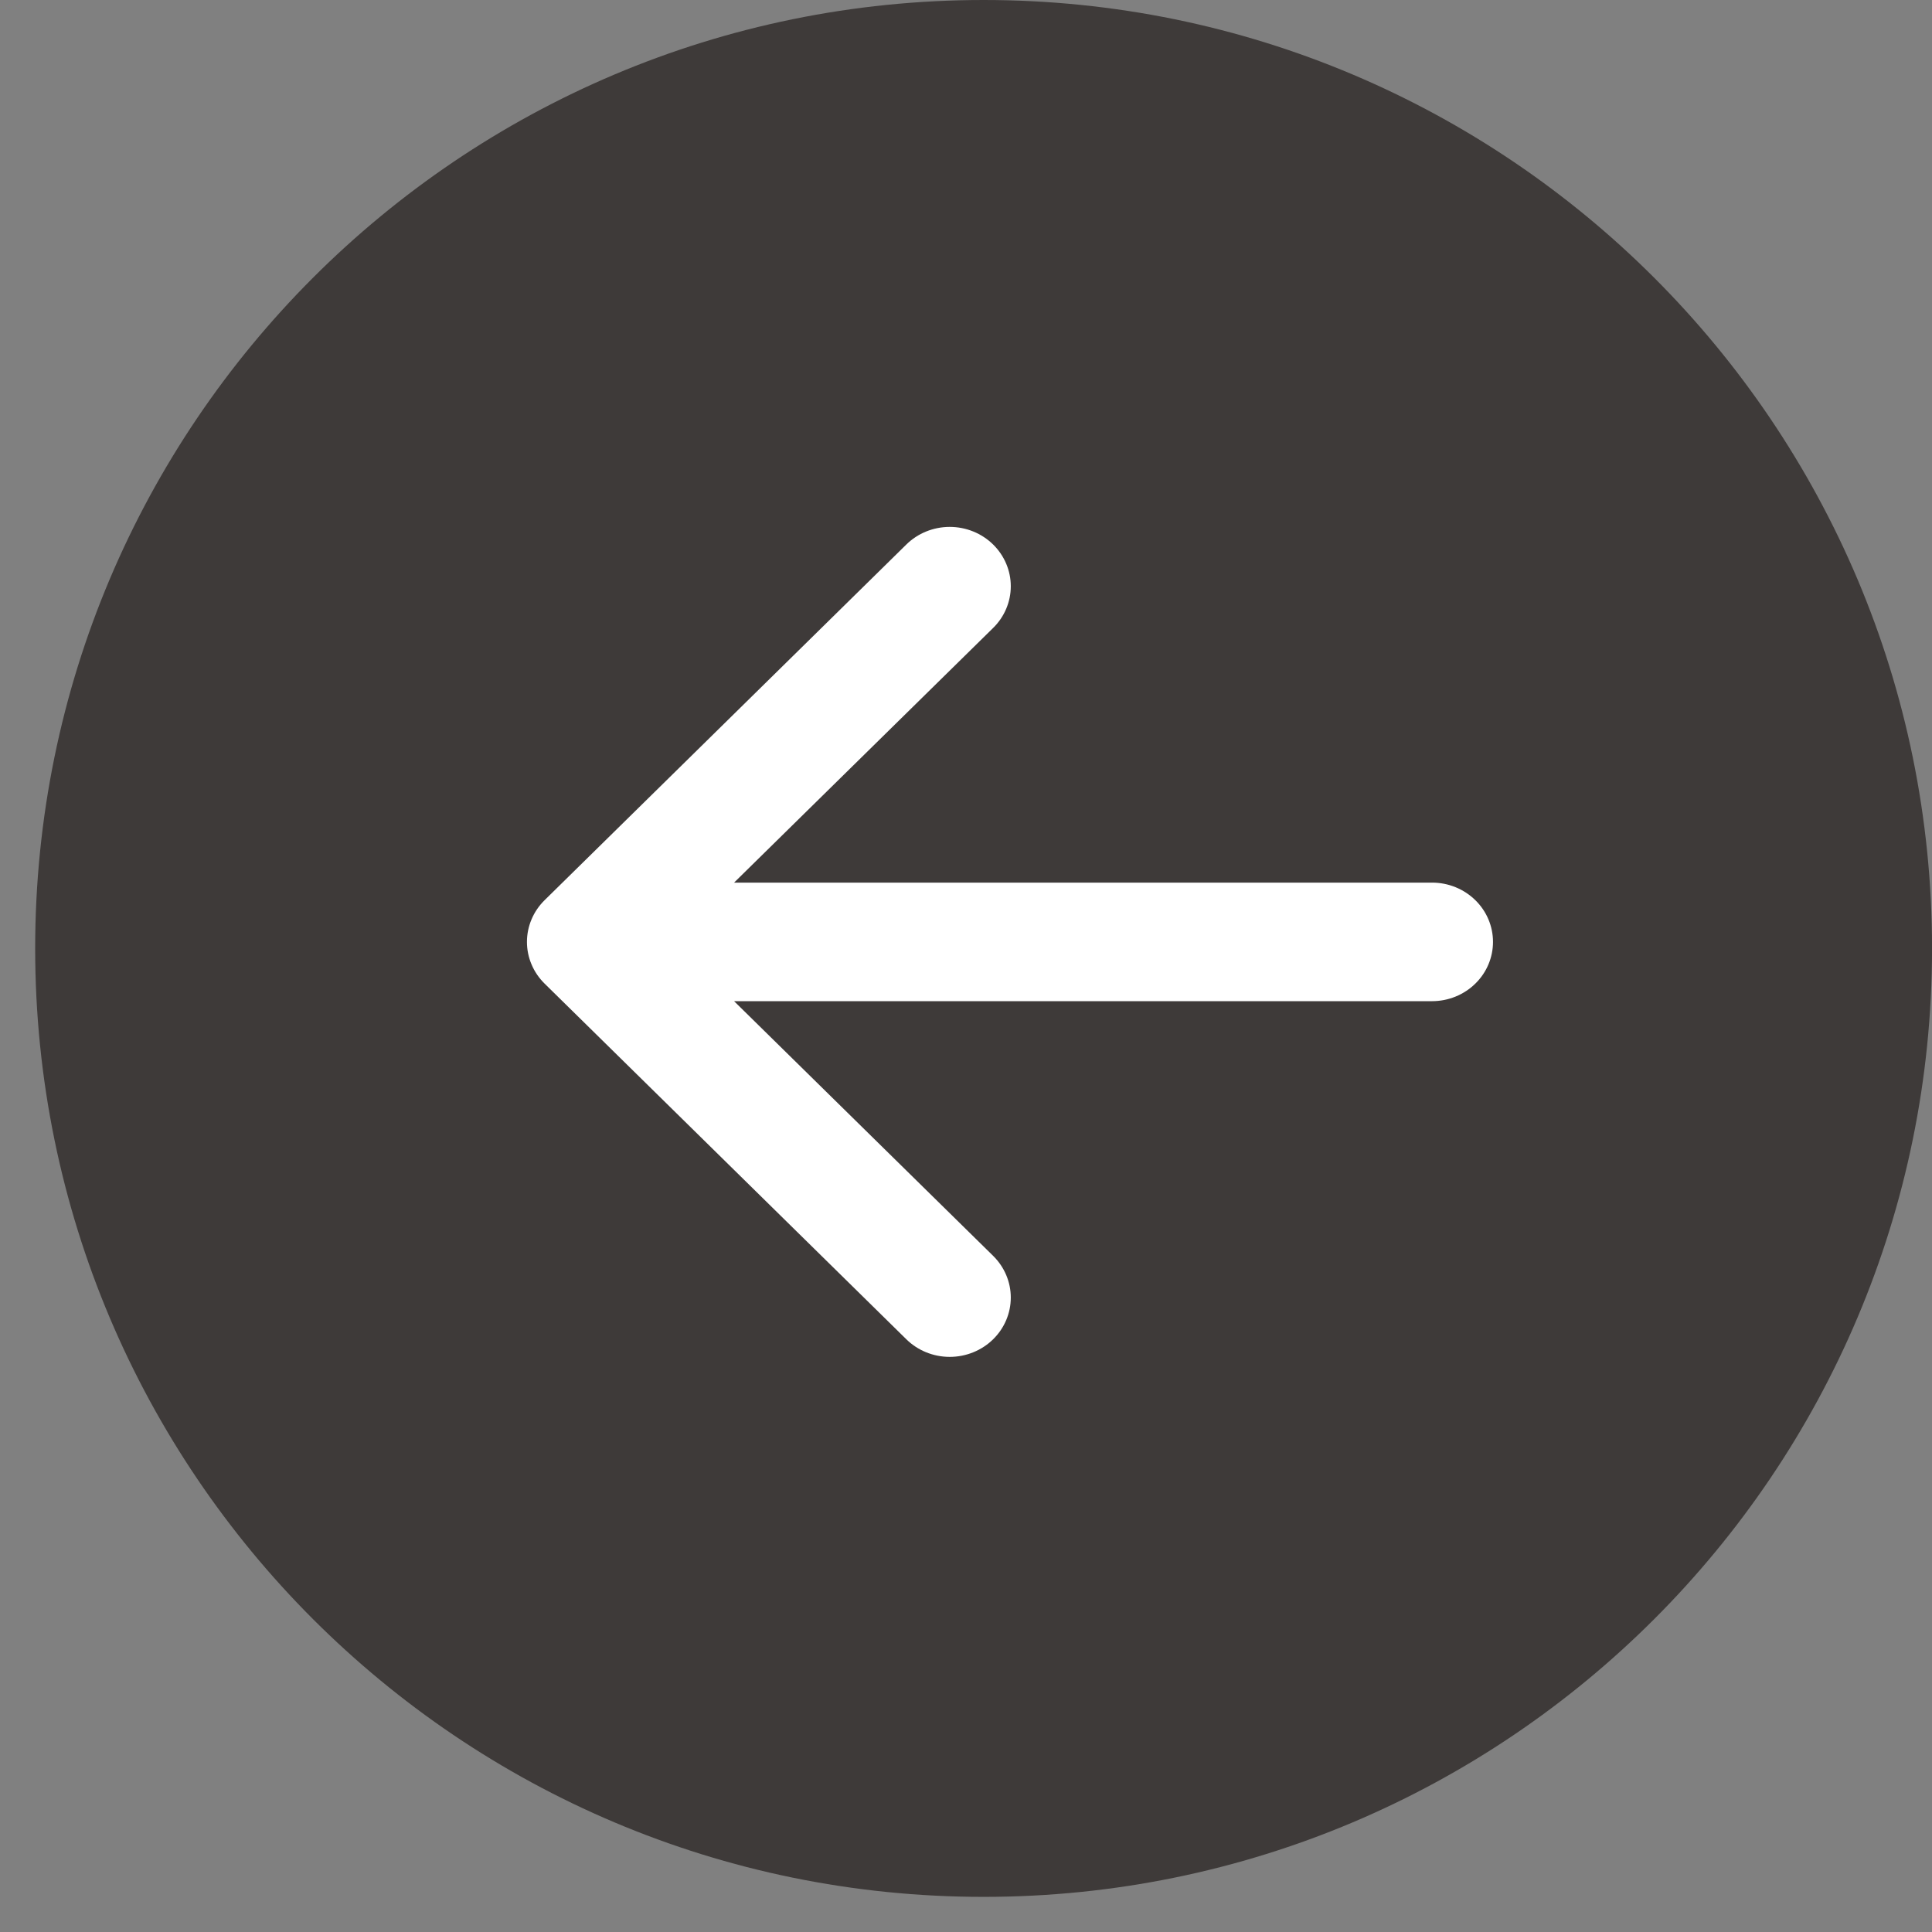<svg width="44" height="44" viewBox="0 0 44 44" fill="none" xmlns="http://www.w3.org/2000/svg">
<rect x="0" y="0" width="44" height="44" fill="#808080" stroke="none"/>
<path d="M0.801 21.6C0.801 33.529 10.471 43.2 22.401 43.2C34.33 43.2 44.001 33.529 44.001 21.6C44.001 9.671 34.33 0 22.401 0C10.471 0 0.801 9.671 0.801 21.6Z" fill="#3E3A39"/>
<path d="M21.629 12C22.003 12 22.359 12.146 22.618 12.401C22.877 12.656 23.02 12.998 23.02 13.351C23.02 13.705 22.877 14.047 22.618 14.301L16.718 20.101H32.613C32.987 20.101 33.342 20.247 33.601 20.502C33.86 20.756 34.002 21.098 34.002 21.451C34.002 21.804 33.86 22.146 33.601 22.4C33.342 22.655 32.987 22.801 32.613 22.801H16.718L22.618 28.601C22.877 28.856 23.02 29.198 23.02 29.551C23.02 29.905 22.877 30.247 22.618 30.501C22.359 30.756 22.003 30.902 21.629 30.902C21.255 30.902 20.9 30.756 20.641 30.501L12.403 22.401C12.275 22.275 12.173 22.126 12.105 21.963C12.036 21.801 12.001 21.627 12.001 21.451C12.001 21.276 12.036 21.102 12.105 20.939C12.173 20.776 12.275 20.627 12.403 20.501L20.641 12.401C20.9 12.146 21.255 12 21.629 12Z" fill="white"/>
</svg>
